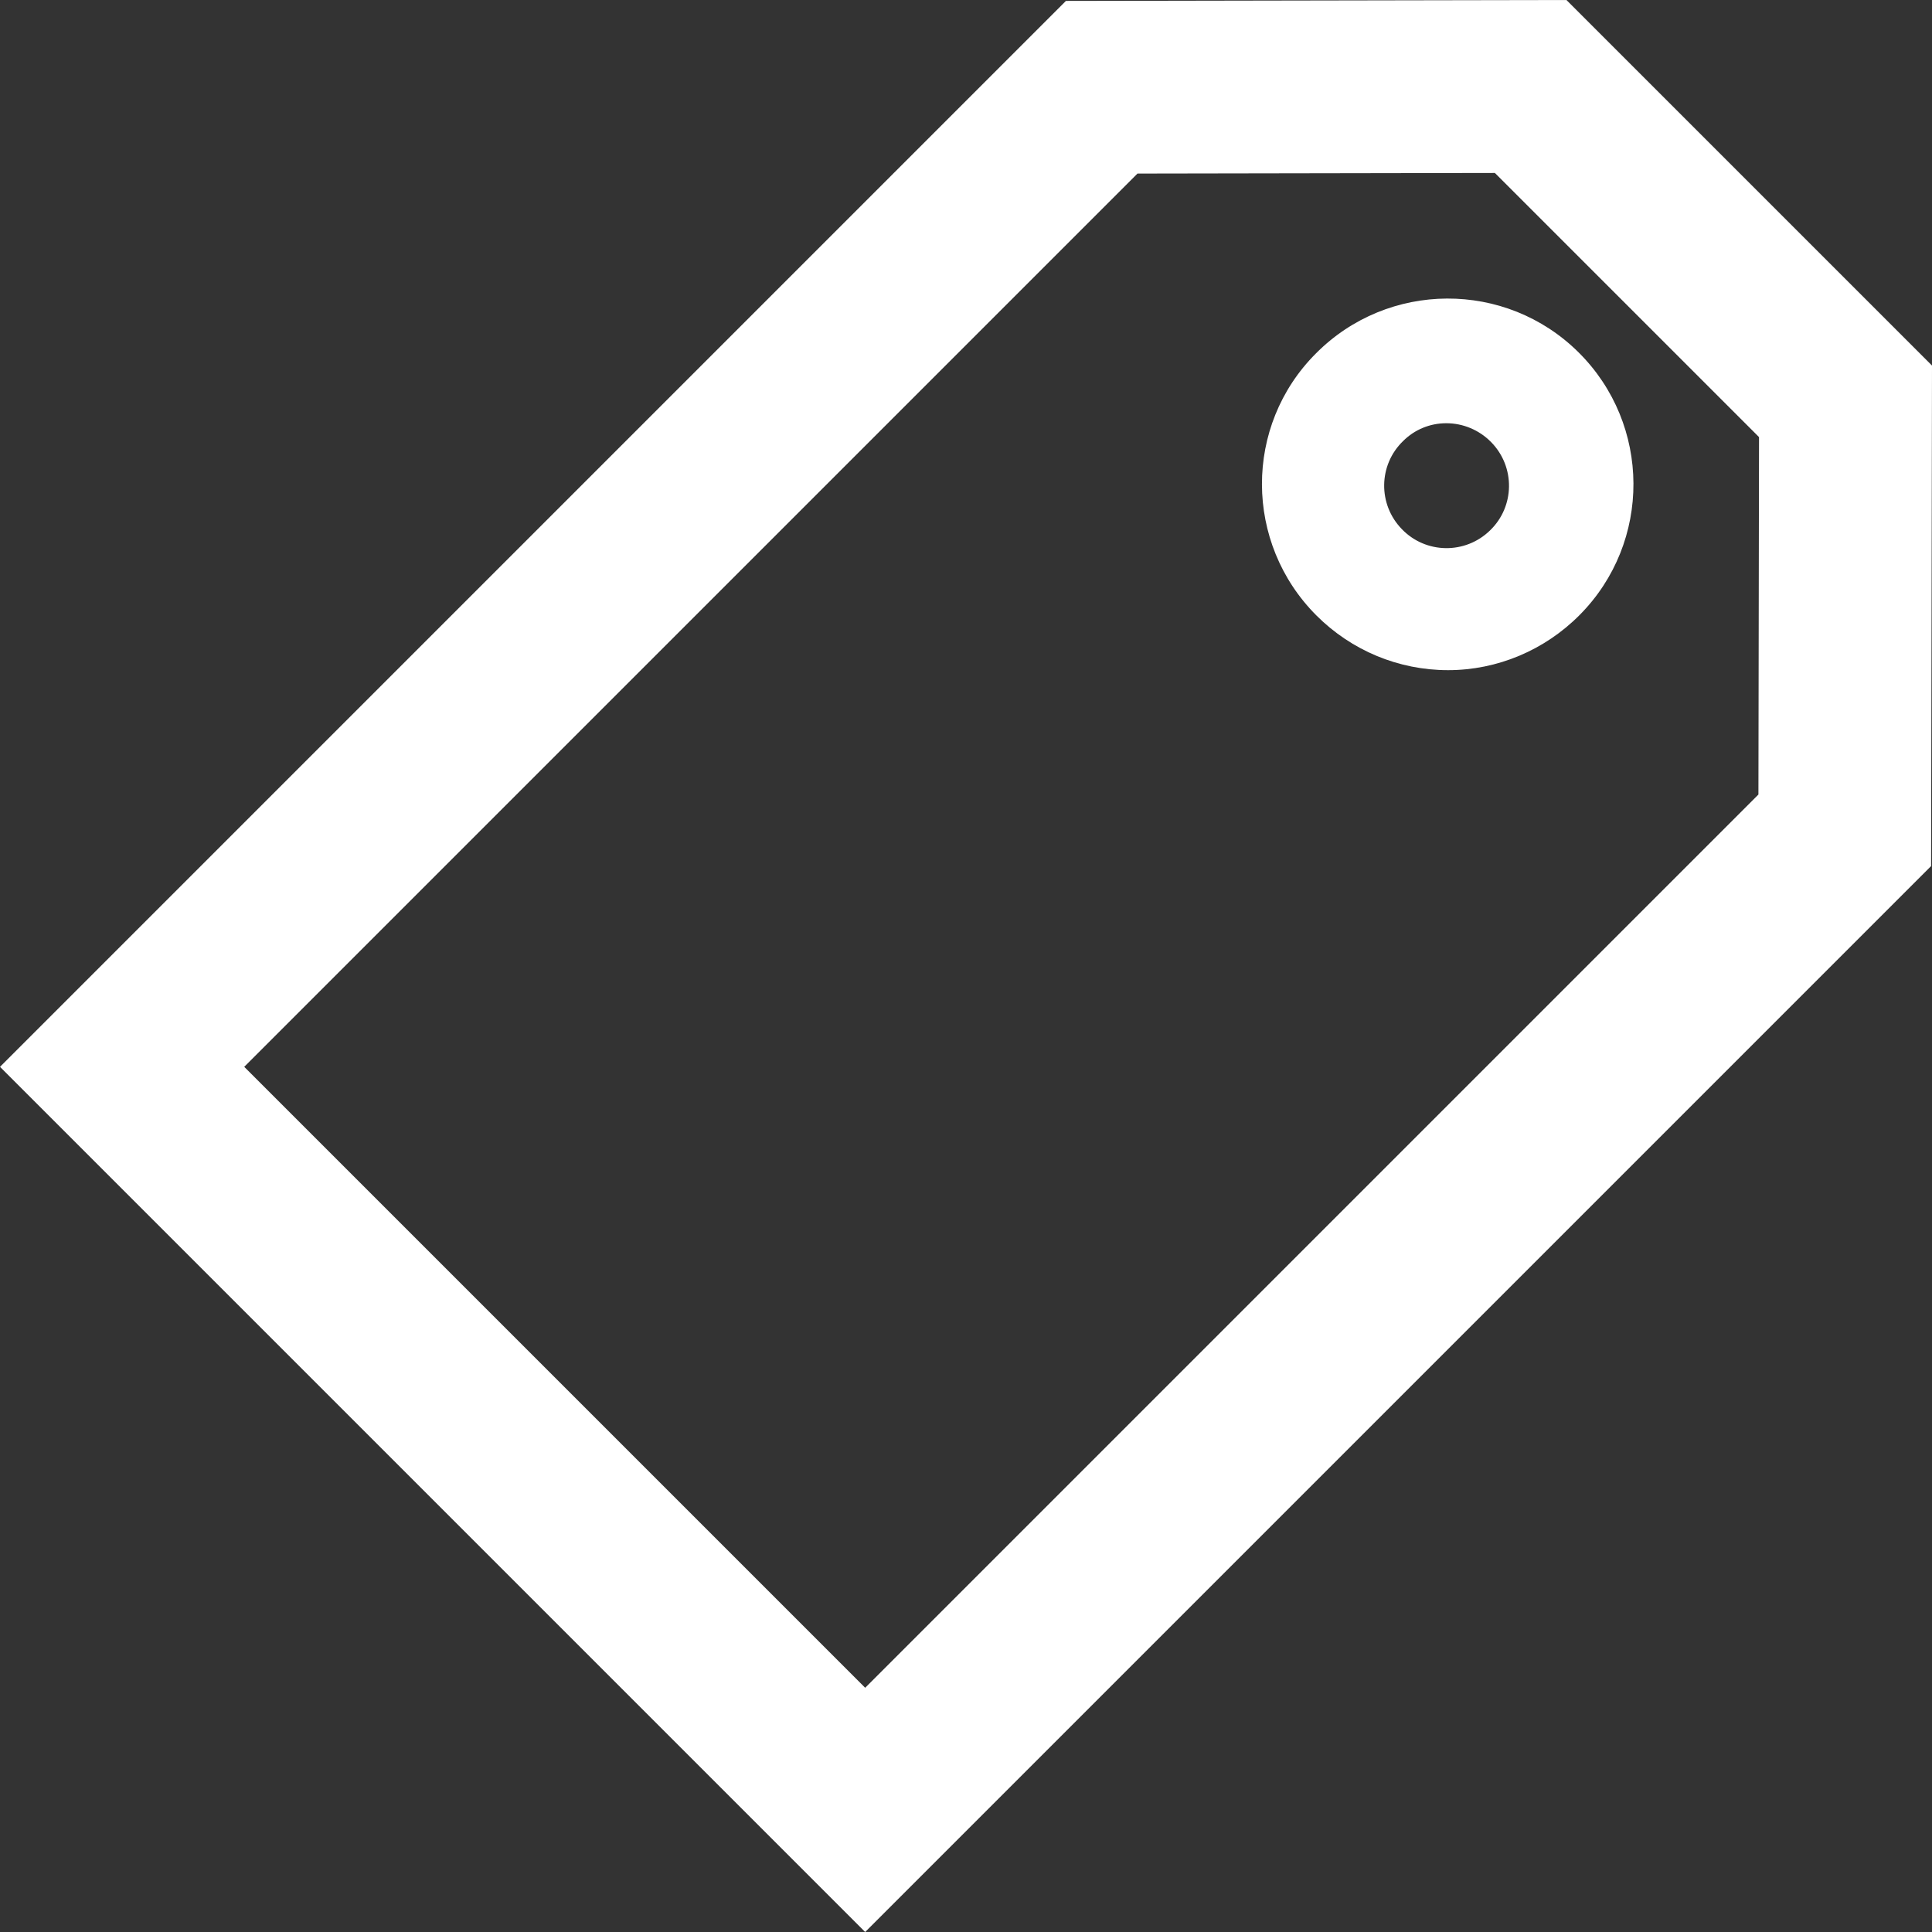<?xml version="1.0" encoding="utf-8"?>
<!-- Generator: Adobe Illustrator 23.0.2, SVG Export Plug-In . SVG Version: 6.00 Build 0)  -->
<svg version="1.1" id="Layer_1" xmlns="http://www.w3.org/2000/svg" xmlns:xlink="http://www.w3.org/1999/xlink" x="0px" y="0px"
	 viewBox="0 0 640 640" style="enable-background:new 0 0 640 640;" xml:space="preserve">
<rect x="0" y="0" width="640" height="640" fill="#333333" stroke="none"/>
<style type="text/css">
	.st0{fill:#FFFFFF;}
</style>
<title>menu-offers</title>
<path class="st0" d="M479.7,222c-16.4,0-32-6.5-43.6-18.1c-24-24-24.1-62.9-0.2-86.8c23.9-24.1,62.9-24.3,87-0.4s24.3,62.9,0.4,87
	C511.7,215.4,496,222,479.7,222z M479.1,140.2c-5.4,0-10.5,2.1-14.3,5.9c-8.2,7.9-8.4,21-0.4,29.2c7.9,8.2,21,8.4,29.2,0.4
	c8.2-7.9,8.4-21,0.4-29.2c-0.1-0.1-0.1-0.1-0.2-0.2C489.9,142.4,484.6,140.2,479.1,140.2L479.1,140.2z"/>
<path class="st0" d="M286.6,640L0,353.4L353.1,0.3L518.9,0L640,121.1l-0.3,165.8L286.6,640z M80.9,353.4l205.7,205.7l295.9-295.9
	l0.2-118.4l-87.5-87.5l-118.4,0.2L80.9,353.4z"/>
</svg>
